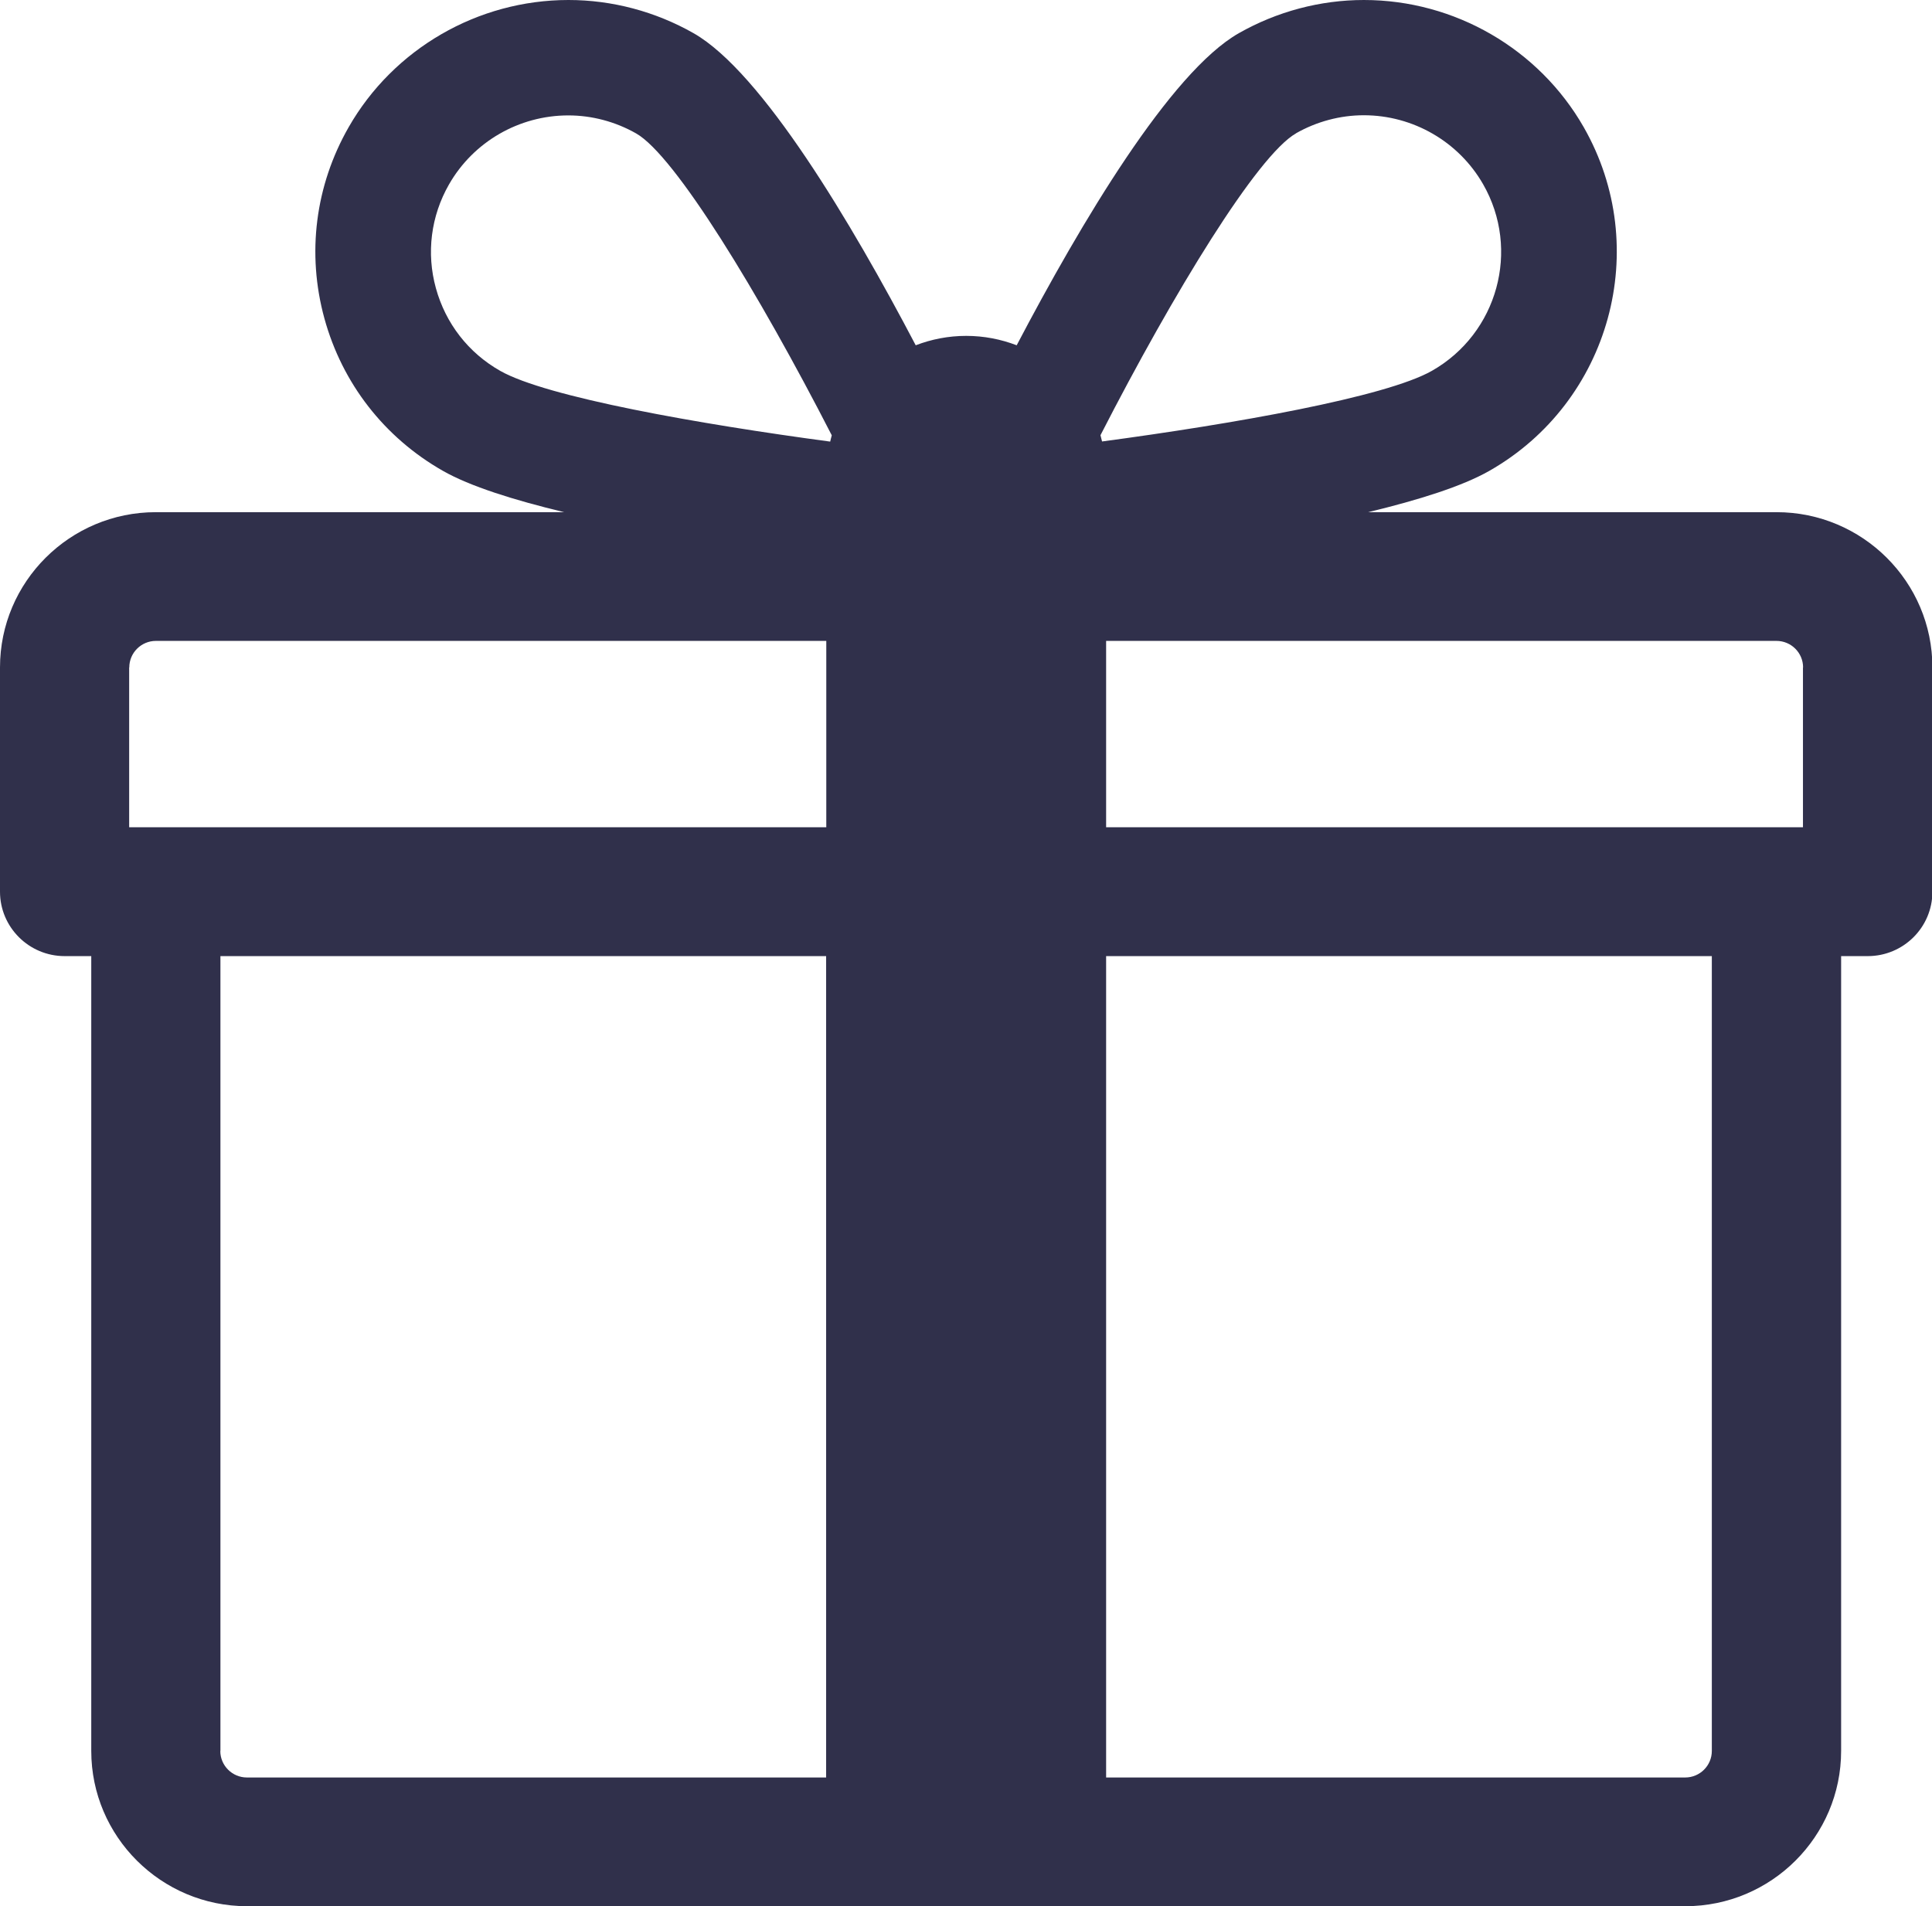 <?xml version="1.0" encoding="UTF-8"?>
<svg xmlns="http://www.w3.org/2000/svg" width="76" height="75" viewBox="0 0 76 75" fill="none">
  <g id="Calque_1" clip-path="url(#clip0_151_3276)">
    <path id="Vector" d="M69.877 20.153H53.819C55.804 19.674 57.522 19.134 58.585 18.528C63.346 15.818 65.012 9.75 62.299 5.003C60.535 1.918 57.218 0 53.653 0C51.936 0 50.233 0.453 48.732 1.306C46.039 2.839 42.521 8.768 39.994 13.586C39.375 13.349 38.709 13.216 38.008 13.216C37.306 13.216 36.641 13.349 36.022 13.586C33.494 8.768 29.971 2.839 27.283 1.306C25.782 0.453 24.08 0 22.362 0C18.797 0 15.481 1.918 13.716 5.003C12.401 7.302 12.06 9.976 12.762 12.532C13.464 15.087 15.12 17.216 17.425 18.528C18.488 19.134 20.206 19.674 22.192 20.153H6.128C2.749 20.153 0 22.893 0 26.262V35.086C0 36.484 1.14 37.621 2.543 37.621H3.59V68.896C3.59 72.264 6.34 75.005 9.719 75.005H66.297C69.676 75.005 72.425 72.264 72.425 68.896V37.621H73.472C74.875 37.621 76.016 36.489 76.016 35.086V26.262C76.016 22.893 73.266 20.153 69.887 20.153H69.877ZM70.924 26.262V32.551H43.512V25.218H69.882C70.46 25.218 70.929 25.686 70.929 26.262H70.924ZM50.981 5.245C51.796 4.782 52.72 4.535 53.648 4.535C55.588 4.535 57.383 5.574 58.343 7.251C59.818 9.827 58.915 13.118 56.331 14.589C54.51 15.627 48.5 16.681 43.352 17.371C43.331 17.288 43.311 17.206 43.29 17.124C46.174 11.498 49.465 6.109 50.986 5.245H50.981ZM17.147 11.339C16.765 9.955 16.951 8.5 17.663 7.256C18.622 5.579 20.417 4.541 22.357 4.541C23.285 4.541 24.209 4.787 25.024 5.25C26.546 6.114 29.837 11.508 32.72 17.129C32.694 17.211 32.679 17.294 32.658 17.376C27.51 16.687 21.501 15.627 19.68 14.594C18.426 13.884 17.529 12.727 17.147 11.339ZM5.086 26.262C5.086 25.686 5.556 25.218 6.133 25.218H32.504V32.551H5.081V26.262H5.086ZM8.671 68.896V37.621H32.498V69.94H9.713C9.136 69.94 8.666 69.472 8.666 68.896H8.671ZM67.339 68.896C67.339 69.472 66.87 69.94 66.292 69.94H43.512V37.621H67.339V68.896Z" fill="#30304B"></path>
  </g>
  <defs>
    <clipPath id="clip0_151_3276">
      <rect width="76" height="75" fill="white"></rect>
    </clipPath>
  </defs>
</svg>

